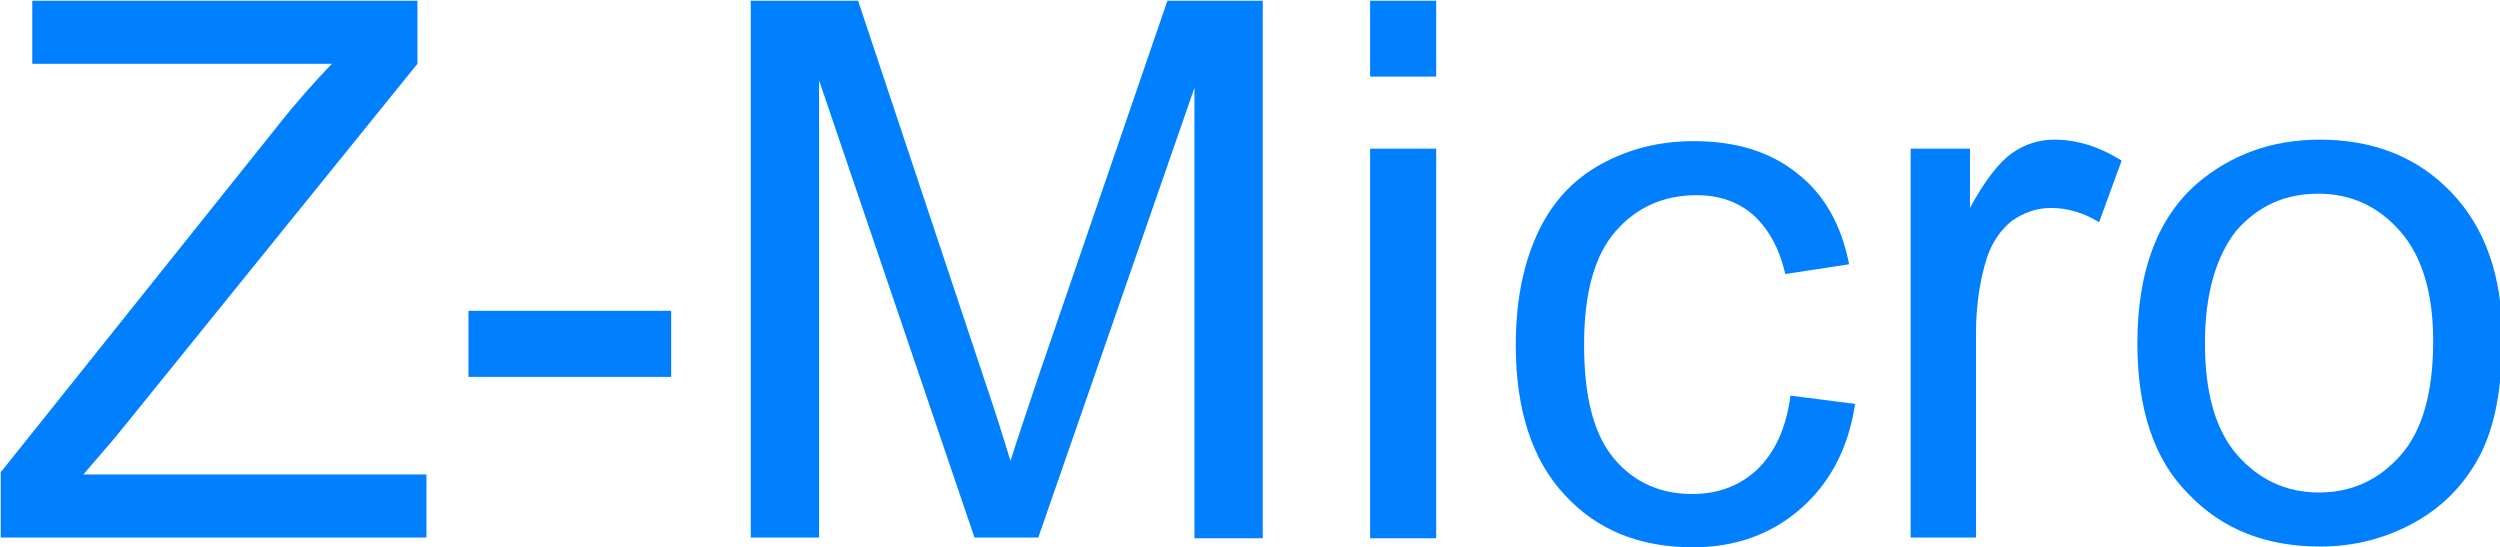 <?xml version="1.0" encoding="utf-8"?>
<!-- Generator: Adobe Illustrator 22.0.0, SVG Export Plug-In . SVG Version: 6.00 Build 0)  -->
<svg version="1.1" id="图层_1" xmlns="http://www.w3.org/2000/svg" xmlns:xlink="http://www.w3.org/1999/xlink" x="0px" y="0px"
	 viewBox="0 0 333 72.9" style="enable-background:new 0 0 333 72.9;" xml:space="preserve">
<style type="text/css">
	.st0{enable-background:new    ;}
	.st1{fill:#007FFF;}
</style>
<g>
	<g>
		<title>Layer 1</title>
		<g class="st0">
			<path class="st1" d="M0.1,71.7v-8.8L36.8,17c2.6-3.3,5.1-6.1,7.4-8.5H4.3V0.1h51.3v8.4L15.4,58.2l-4.3,5h45.7v8.4H0.1z"/>
			<path class="st1" d="M62.4,50.2v-8.8h27v8.8H62.4z"/>
			<path class="st1" d="M100,71.7V0.1h14.3l16.9,50.7c1.6,4.7,2.7,8.3,3.4,10.6c0.8-2.6,2.1-6.4,3.8-11.5l17.1-49.8h12.7v71.6h-9.1
				V11.7l-20.8,59.9h-8.5l-20.7-60.9v60.9H100z"/>
			<path class="st1" d="M182.5,10.2V0.1h8.8v10.1H182.5z M182.5,71.7V19.8h8.8v51.9H182.5z"/>
			<path class="st1" d="M238.5,52.7l8.6,1.1c-0.9,6-3.4,10.6-7.3,14c-3.9,3.4-8.7,5.1-14.3,5.1c-7.1,0-12.8-2.3-17.1-7
				c-4.3-4.6-6.5-11.3-6.5-19.9c0-5.6,0.9-10.5,2.8-14.7s4.7-7.3,8.5-9.4c3.8-2.1,7.9-3.1,12.4-3.1c5.6,0,10.2,1.4,13.8,4.3
				c3.6,2.8,5.9,6.9,6.9,12.1l-8.5,1.3c-0.8-3.5-2.3-6.1-4.3-7.9c-2.1-1.8-4.6-2.6-7.5-2.6c-4.4,0-8,1.6-10.8,4.8
				c-2.8,3.2-4.2,8.2-4.2,15.1c0,7,1.3,12,4,15.2c2.7,3.2,6.2,4.7,10.4,4.7c3.5,0,6.3-1.1,8.6-3.2C236.4,60.3,237.9,57.1,238.5,52.7
				z"/>
			<path class="st1" d="M254.5,71.7V19.8h7.9v7.9c2-3.7,3.9-6.1,5.6-7.3s3.6-1.8,5.6-1.8c3,0,6,0.9,9,2.8l-3,8.2
				c-2.1-1.3-4.3-1.9-6.4-1.9c-1.9,0-3.6,0.6-5.2,1.7c-1.5,1.2-2.6,2.8-3.3,4.8c-1,3.1-1.5,6.5-1.5,10.3v27.1H254.5z"/>
			<path class="st1" d="M284.7,45.7c0-9.6,2.7-16.7,8-21.3c4.5-3.8,9.9-5.8,16.3-5.8c7.1,0,13,2.3,17.5,7c4.5,4.7,6.8,11.1,6.8,19.4
				c0,6.7-1,11.9-3,15.7c-2,3.8-4.9,6.8-8.7,8.9c-3.8,2.1-8,3.2-12.5,3.2c-7.3,0-13.1-2.3-17.6-7C286.9,61.2,284.7,54.5,284.7,45.7z
				 M293.7,45.7c0,6.6,1.4,11.6,4.3,14.9c2.9,3.3,6.5,5,10.9,5c4.4,0,8-1.7,10.9-5c2.9-3.3,4.3-8.4,4.3-15.2
				c0-6.4-1.5-11.3-4.4-14.6c-2.9-3.3-6.5-5-10.9-5c-4.4,0-8,1.6-10.9,4.9C295.2,34.1,293.7,39.1,293.7,45.7z"/>
		</g>
	</g>
</g>
</svg>

